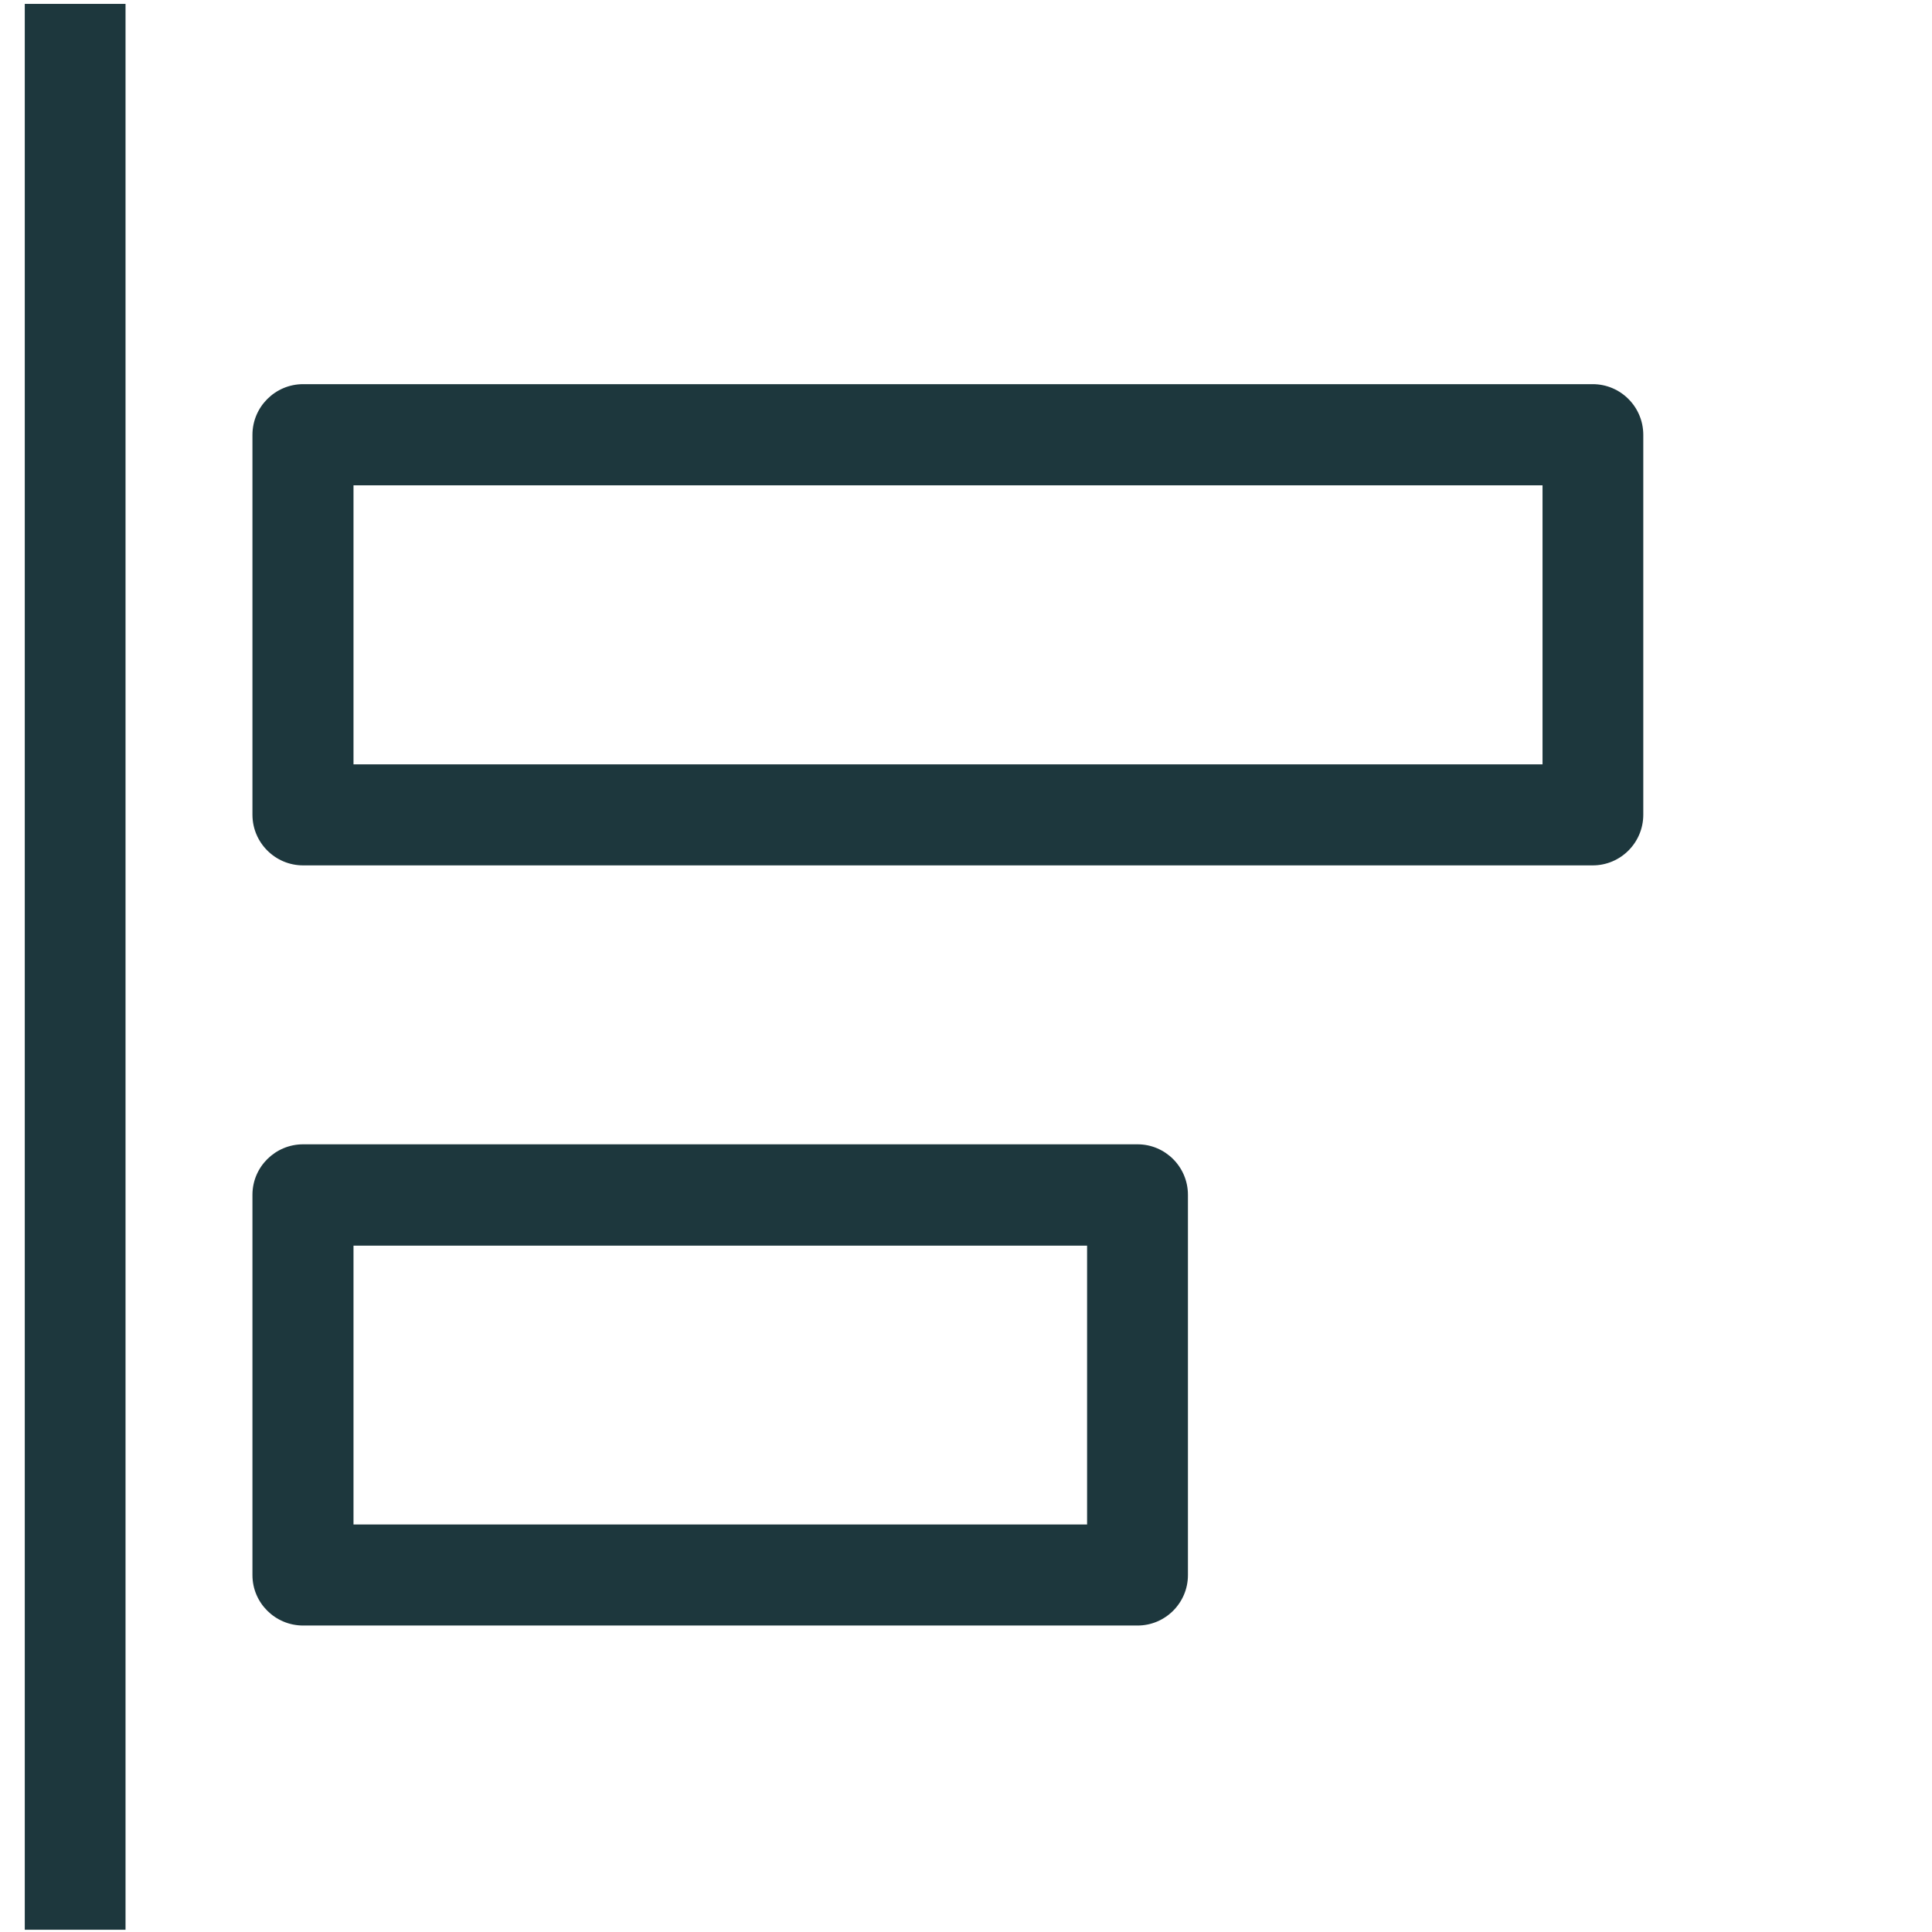 <?xml version="1.0" encoding="utf-8"?>
<!-- Generator: Adobe Illustrator 16.0.0, SVG Export Plug-In . SVG Version: 6.00 Build 0)  -->
<!DOCTYPE svg PUBLIC "-//W3C//DTD SVG 1.1//EN" "http://www.w3.org/Graphics/SVG/1.1/DTD/svg11.dtd">
<svg version="1.1" id="Layer_1" xmlns="http://www.w3.org/2000/svg" xmlns:xlink="http://www.w3.org/1999/xlink" x="0px" y="0px"
	 width="500px" height="500px" viewBox="0 0 500 500" enable-background="new 0 0 500 500" xml:space="preserve">
<g>
	<path fill="#1D373D" d="M412.193,99.42H78.447c-7.229,0-13.113,5.885-13.113,13.113v98.313c0,7.229,5.884,13.113,13.113,13.113
		h333.747c7.228,0,13.087-5.884,13.087-13.113v-98.313C425.28,105.306,419.421,99.42,412.193,99.42z M399.205,125.597v72.212H91.484
		v-72.212H399.205z"/>
	<path fill="#1D373D" d="M294.399,296.147H78.447c-7.229,0-13.113,5.859-13.113,13.062v98.438c0,7.18,5.884,13.038,13.113,13.038
		h215.953c7.179,0,13.037-5.858,13.037-13.038V309.21C307.437,302.007,301.578,296.147,294.399,296.147z M281.337,322.374v72.161
		H91.484v-72.161H281.337z"/>
	<rect x="6.412" y="1.007" fill="#1D373D" width="26.075" height="498.411"/>
</g>
</svg>
